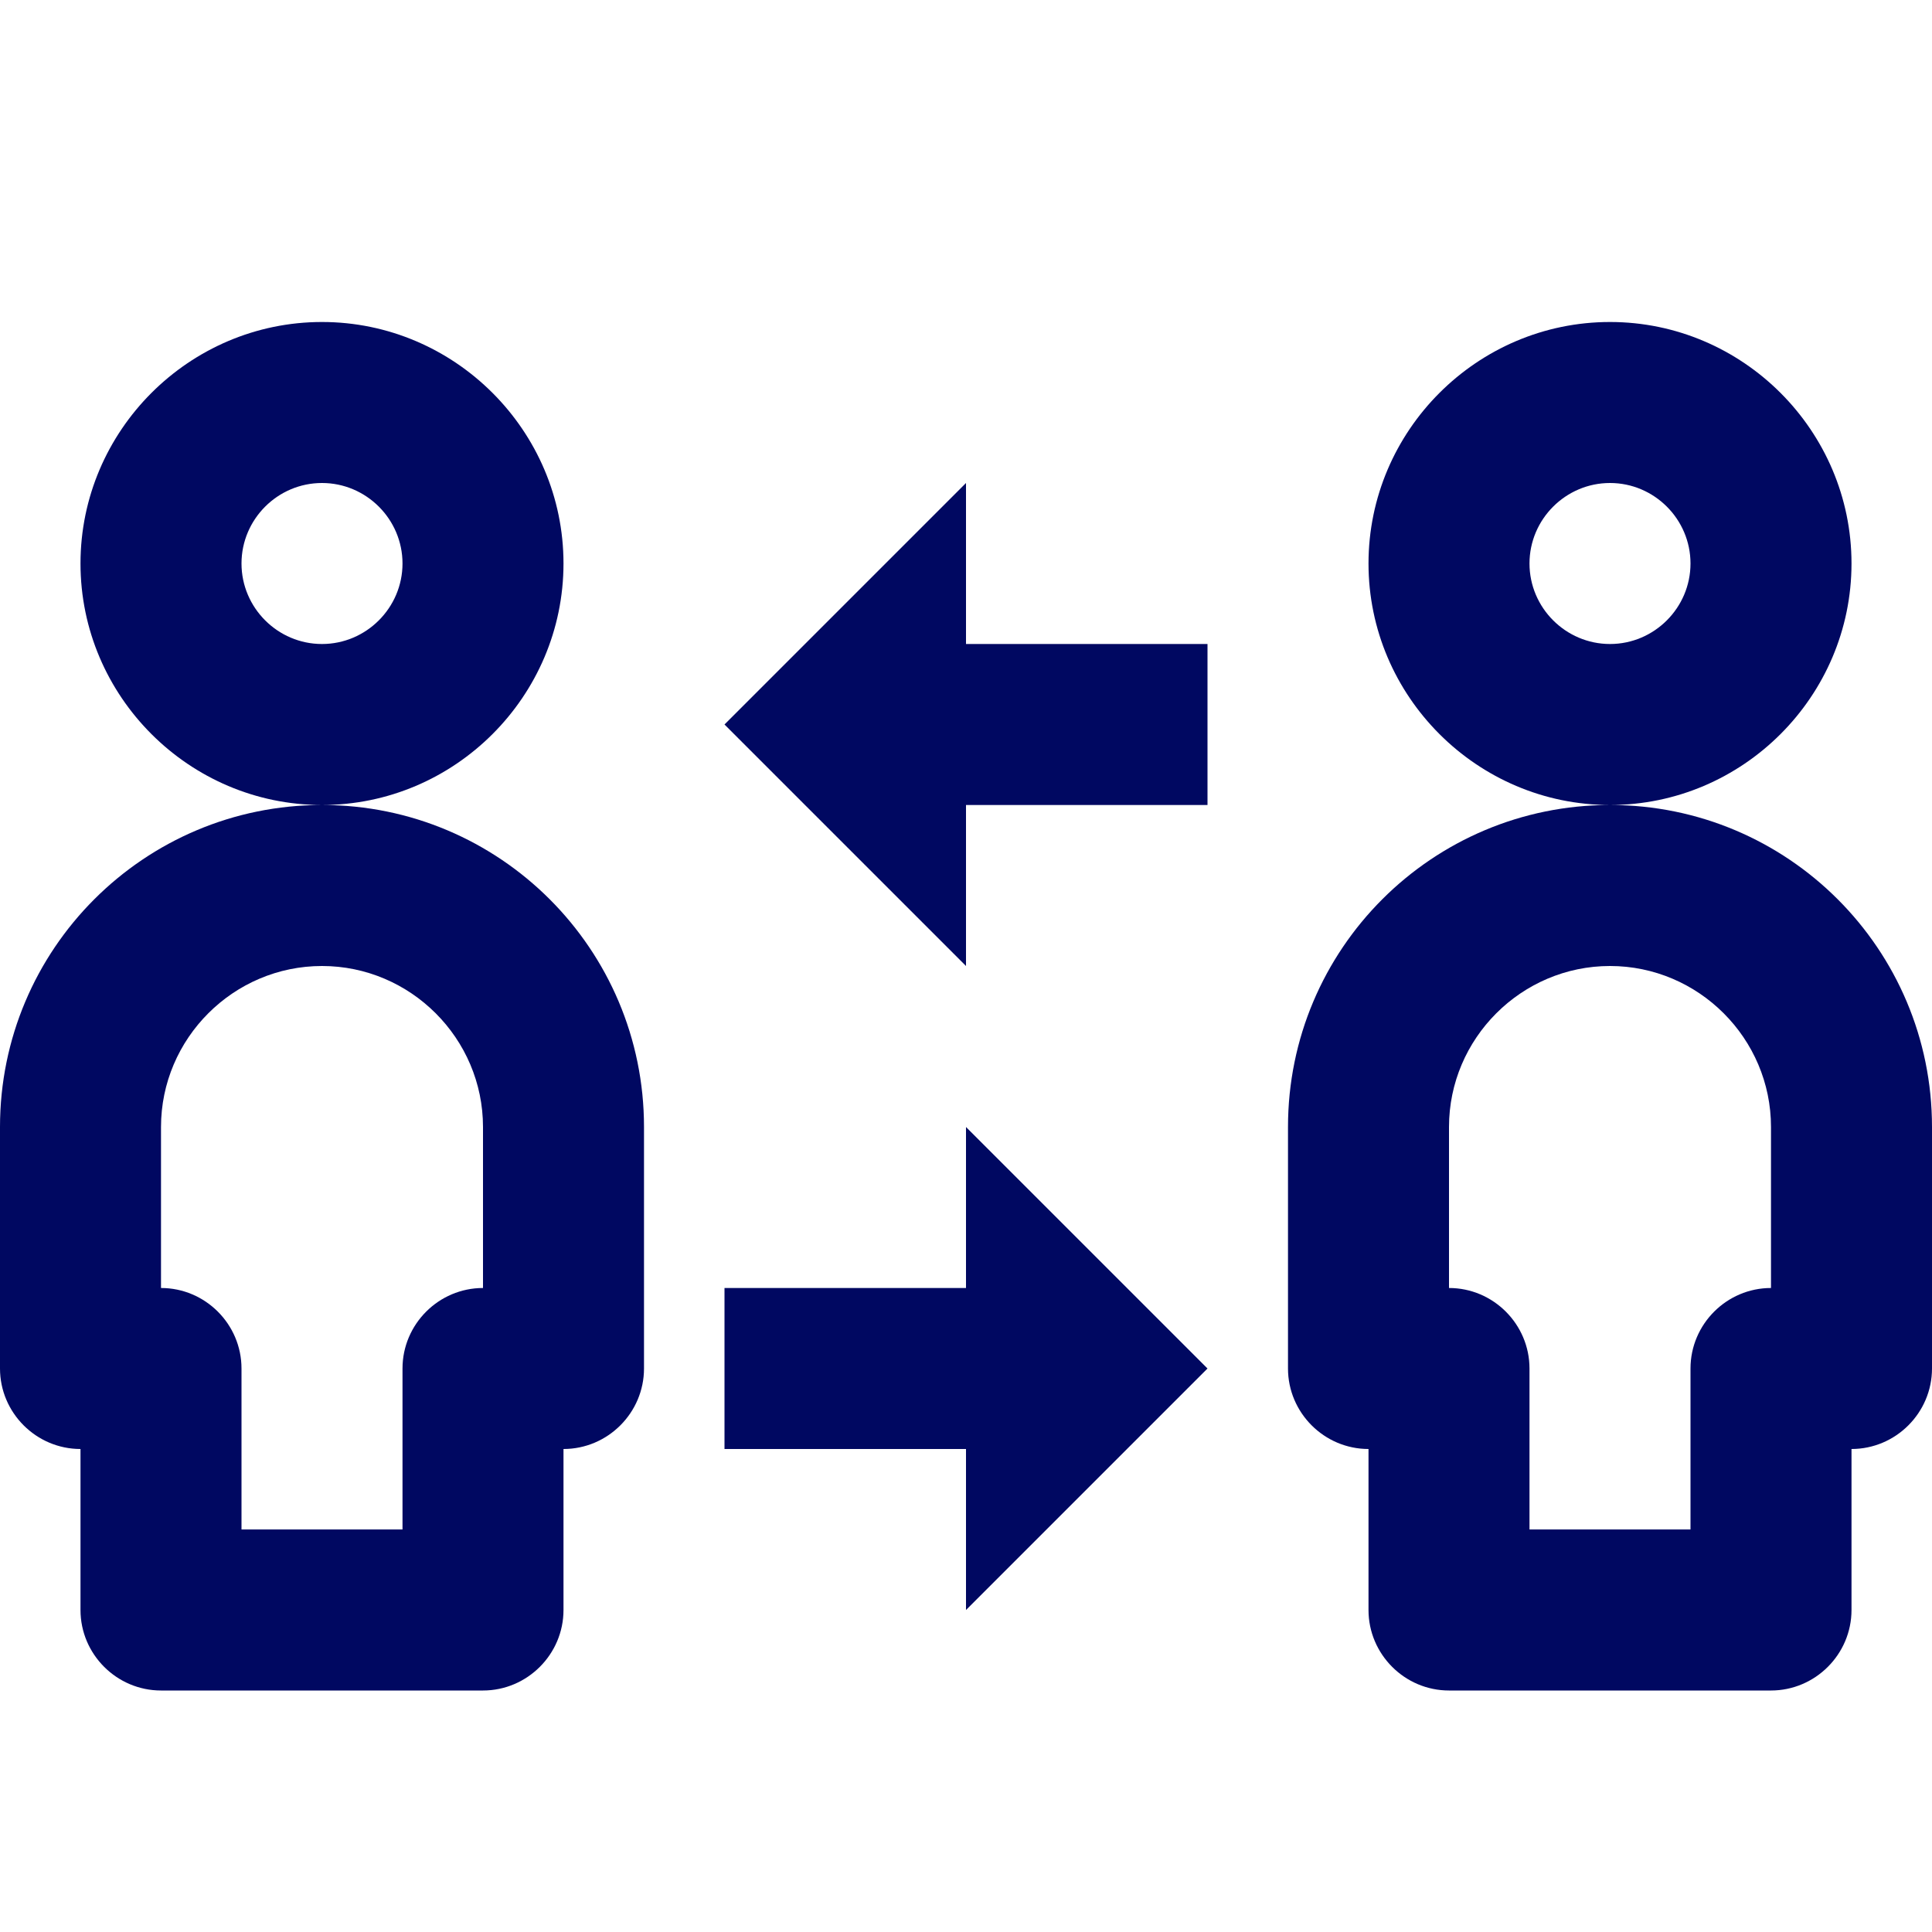 <?xml version="1.0" encoding="utf-8"?>
<svg xmlns="http://www.w3.org/2000/svg" width="110" height="110" viewBox="0 0 110 110" fill="none">
<path fill-rule="evenodd" clip-rule="evenodd" d="M32.083 32.083C32.083 24.521 25.896 18.333 18.333 18.333C10.771 18.333 4.583 24.521 4.583 32.083C4.583 39.646 10.771 45.833 18.333 45.833C25.896 45.833 32.083 39.646 32.083 32.083ZM18.333 36.667C15.812 36.667 13.75 34.604 13.75 32.083C13.75 29.562 15.812 27.5 18.333 27.5C20.854 27.5 22.917 29.562 22.917 32.083C22.917 34.604 20.854 36.667 18.333 36.667ZM41.25 41.25L55 27.5V36.667H68.75V45.833H55V55L41.25 41.25ZM41.25 73.333H55V64.167L68.75 77.917L55 91.667V82.5H41.25V73.333ZM0 64.167C0 54.037 8.204 45.833 18.333 45.833C28.462 45.833 36.667 54.037 36.667 64.167V77.917C36.667 80.437 34.604 82.5 32.083 82.5V91.667C32.083 94.187 30.021 96.25 27.5 96.25H9.167C6.646 96.25 4.583 94.187 4.583 91.667V82.5C2.062 82.5 0 80.437 0 77.917V64.167ZM22.917 77.917C22.917 75.396 24.979 73.333 27.5 73.333V64.167C27.5 59.125 23.375 55 18.333 55C13.292 55 9.167 59.125 9.167 64.167V73.333C11.688 73.333 13.75 75.396 13.75 77.917V87.083H22.917V77.917ZM105.417 32.083C105.417 24.521 99.229 18.333 91.667 18.333C84.104 18.333 77.917 24.521 77.917 32.083C77.917 39.646 84.104 45.833 91.667 45.833C99.229 45.833 105.417 39.646 105.417 32.083ZM91.667 36.667C89.146 36.667 87.083 34.604 87.083 32.083C87.083 29.562 89.146 27.5 91.667 27.5C94.188 27.5 96.25 29.562 96.25 32.083C96.25 34.604 94.188 36.667 91.667 36.667ZM73.333 64.167C73.333 54.037 81.537 45.833 91.667 45.833C101.796 45.833 110 54.037 110 64.167V77.917C110 80.437 107.938 82.5 105.417 82.5V91.667C105.417 94.187 103.354 96.25 100.833 96.25H82.5C79.979 96.25 77.917 94.187 77.917 91.667V82.5C75.396 82.5 73.333 80.437 73.333 77.917V64.167ZM96.25 77.917C96.25 75.396 98.312 73.333 100.833 73.333V64.167C100.833 59.125 96.708 55 91.667 55C86.625 55 82.5 59.125 82.5 64.167V73.333C85.021 73.333 87.083 75.396 87.083 77.917V87.083H96.25V77.917Z" fill="#000861"/>
</svg>